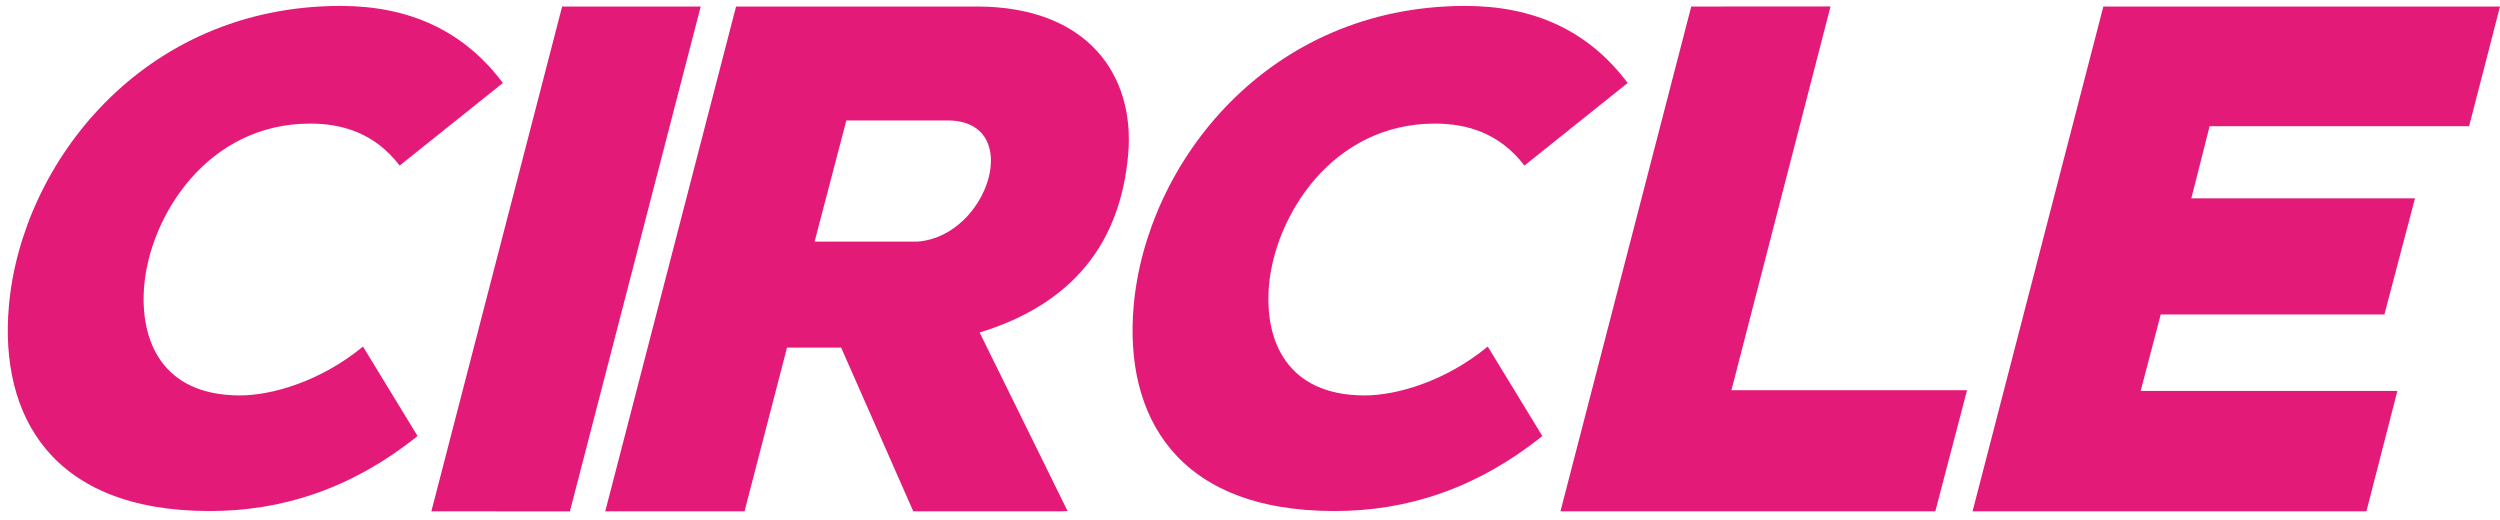 <svg width="173" height="36" viewBox="0 0 173 36" xmlns="http://www.w3.org/2000/svg">
    <g fill="#e31a78" fill-rule="evenodd">
        <path d="M28.894 30.173c-4.645 3.714-9.464 5.19-14.386 5.19-10.96 0-14.558-6.62-13.893-14.19C1.48 11.314 9.867.41 23.565.41c4.69 0 8.491 1.666 11.234 5.333l-7.142 5.714c-1.75-2.285-4.017-2.904-6.2-2.904-7.104 0-11.054 6.381-11.476 11.19-.33 3.763 1.189 7.62 6.622 7.62 2.182 0 5.563-.952 8.516-3.381l3.775 6.19zM106.728 30.173c-4.645 3.714-9.464 5.19-14.387 5.19-10.959 0-14.557-6.62-13.892-14.19C79.314 11.314 87.7.41 101.399.41c4.69 0 8.49 1.666 11.234 5.333l-7.142 5.714c-1.75-2.285-4.017-2.904-6.2-2.904-7.105 0-11.054 6.381-11.476 11.19-.33 3.763 1.189 7.62 6.622 7.62 2.182 0 5.563-.952 8.515-3.381l3.776 6.19zM29.849 35.386 38.9.45h9.588l-9.052 34.937zM58.566 8.335 56.37 16.72h7.106c4.946-.35 7.452-8.385 2.098-8.385h-7.008zm14.855 27.051H63.2l-4.992-11.33H54.46l-2.941 11.33h-9.637L50.936.45H67.58c7.738 0 10.968 4.791 10.49 10.231-.534 6.09-3.778 10.332-10.28 12.328l6.086 12.355-.456.023zM126.671.449 119.815 27h16.304l-2.196 8.385h-25.94L117.034.45zM163.755 35.386H136.5L145.552.45H173l-2.139 8.285h-17.957l-1.265 4.991h15.477l-2.117 8.036h-15.477l-1.389 5.29h17.764z"/>
    </g>
</svg>
